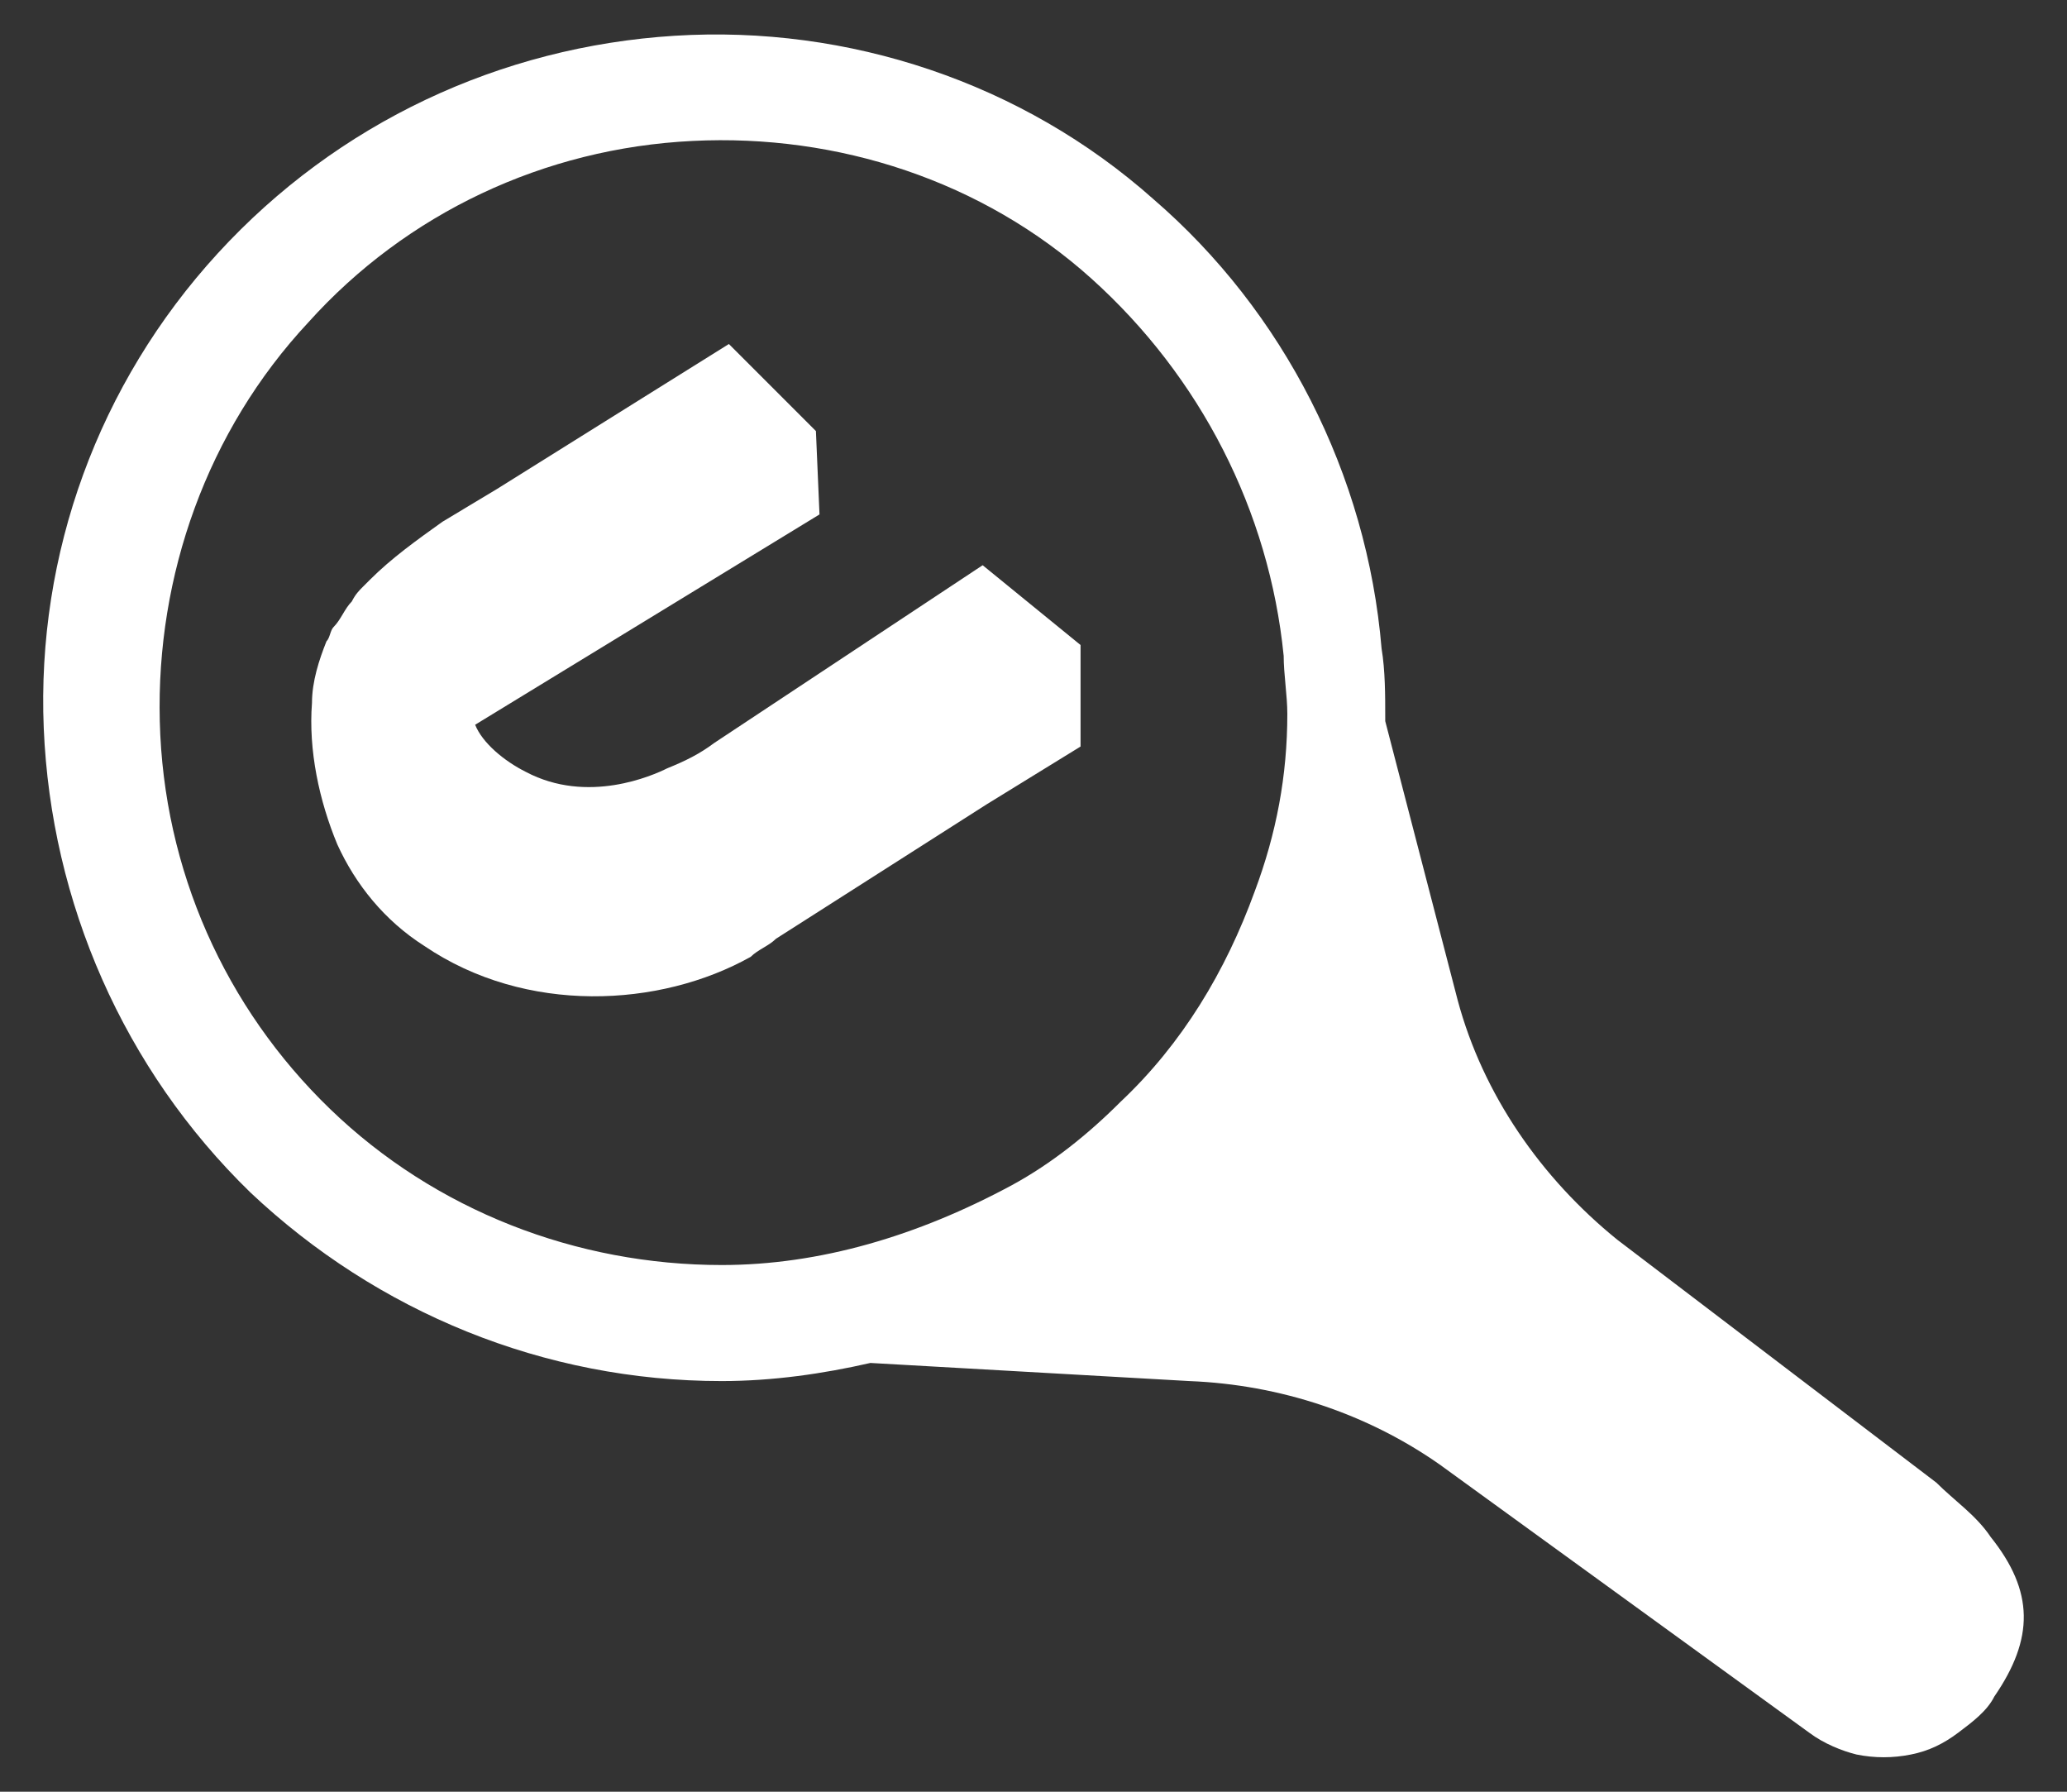 <svg width="30" height="26" viewBox="0 0 30 26" fill="none" xmlns="http://www.w3.org/2000/svg">
<rect x="0" y="0" width="30" height="26" fill="#333333" stroke="none"/>
<g id="Group 4870">
<path id="Vector" d="M28.892 22.303C28.682 21.988 28.366 21.777 28.103 21.514L23.472 17.989C22.367 17.094 21.525 15.884 21.157 14.516L20.105 10.464V10.411C20.105 10.096 20.105 9.727 20.052 9.412C19.841 6.886 18.631 4.518 16.737 2.887C14.843 1.203 12.317 0.361 9.791 0.519C7.265 0.677 4.897 1.782 3.161 3.676C1.425 5.57 0.53 8.043 0.635 10.569C0.741 13.095 1.793 15.515 3.635 17.305C5.476 19.041 7.897 20.041 10.475 20.041C11.212 20.041 11.948 19.935 12.633 19.778L17.263 20.041C18.579 20.093 19.841 20.514 20.894 21.251L26.261 25.145C26.472 25.303 26.735 25.408 26.945 25.46C27.208 25.513 27.471 25.513 27.735 25.46C27.997 25.408 28.208 25.303 28.419 25.145C28.629 24.987 28.84 24.829 28.945 24.619C29.524 23.777 29.524 23.093 28.892 22.303ZM10.475 18.357C8.37 18.357 6.318 17.568 4.792 16.094C3.266 14.621 2.372 12.621 2.319 10.464C2.266 8.359 3.003 6.254 4.477 4.676C5.897 3.097 7.897 2.15 10.054 2.045C12.159 1.94 14.264 2.624 15.842 4.044C17.421 5.465 18.421 7.412 18.631 9.517C18.631 9.78 18.684 10.096 18.684 10.359C18.684 11.253 18.526 12.095 18.21 12.937C17.789 14.095 17.158 15.147 16.263 15.989C15.79 16.462 15.264 16.884 14.685 17.199C13.317 17.936 11.896 18.357 10.475 18.357Z" fill="white"/>
<path id="Vector_2" d="M6.845 10.465C6.74 10.255 6.688 9.992 6.688 9.781C6.74 9.623 6.793 9.465 6.845 9.36C6.951 9.202 7.056 9.097 7.161 9.044L10.634 6.992" fill="white"/>
<path id="Vector_3" d="M14.319 10.201V10.148L12.898 9.096" fill="white"/>
<path id="Vector_4" d="M15.683 9.36V10.833L14.315 11.675L11.263 13.622C11.158 13.727 11 13.78 10.895 13.885C9.579 14.622 7.632 14.727 6.159 13.727C5.58 13.359 5.159 12.832 4.896 12.254C4.633 11.622 4.475 10.886 4.528 10.201C4.528 9.886 4.633 9.57 4.738 9.307C4.791 9.254 4.791 9.149 4.843 9.097C4.949 8.991 5.001 8.833 5.106 8.728C5.159 8.623 5.212 8.57 5.264 8.518L5.317 8.465L5.37 8.412C5.685 8.097 6.054 7.834 6.422 7.571C6.685 7.413 6.948 7.255 7.211 7.097L9.316 5.781L10.579 4.992L11.842 6.255L11.894 7.465L6.896 10.517C7.001 10.78 7.316 11.043 7.632 11.201C8.527 11.675 9.474 11.254 9.684 11.149C9.947 11.043 10.158 10.938 10.368 10.78L14.262 8.202L15.683 9.36Z" fill="white"/>
</g>
</svg>
